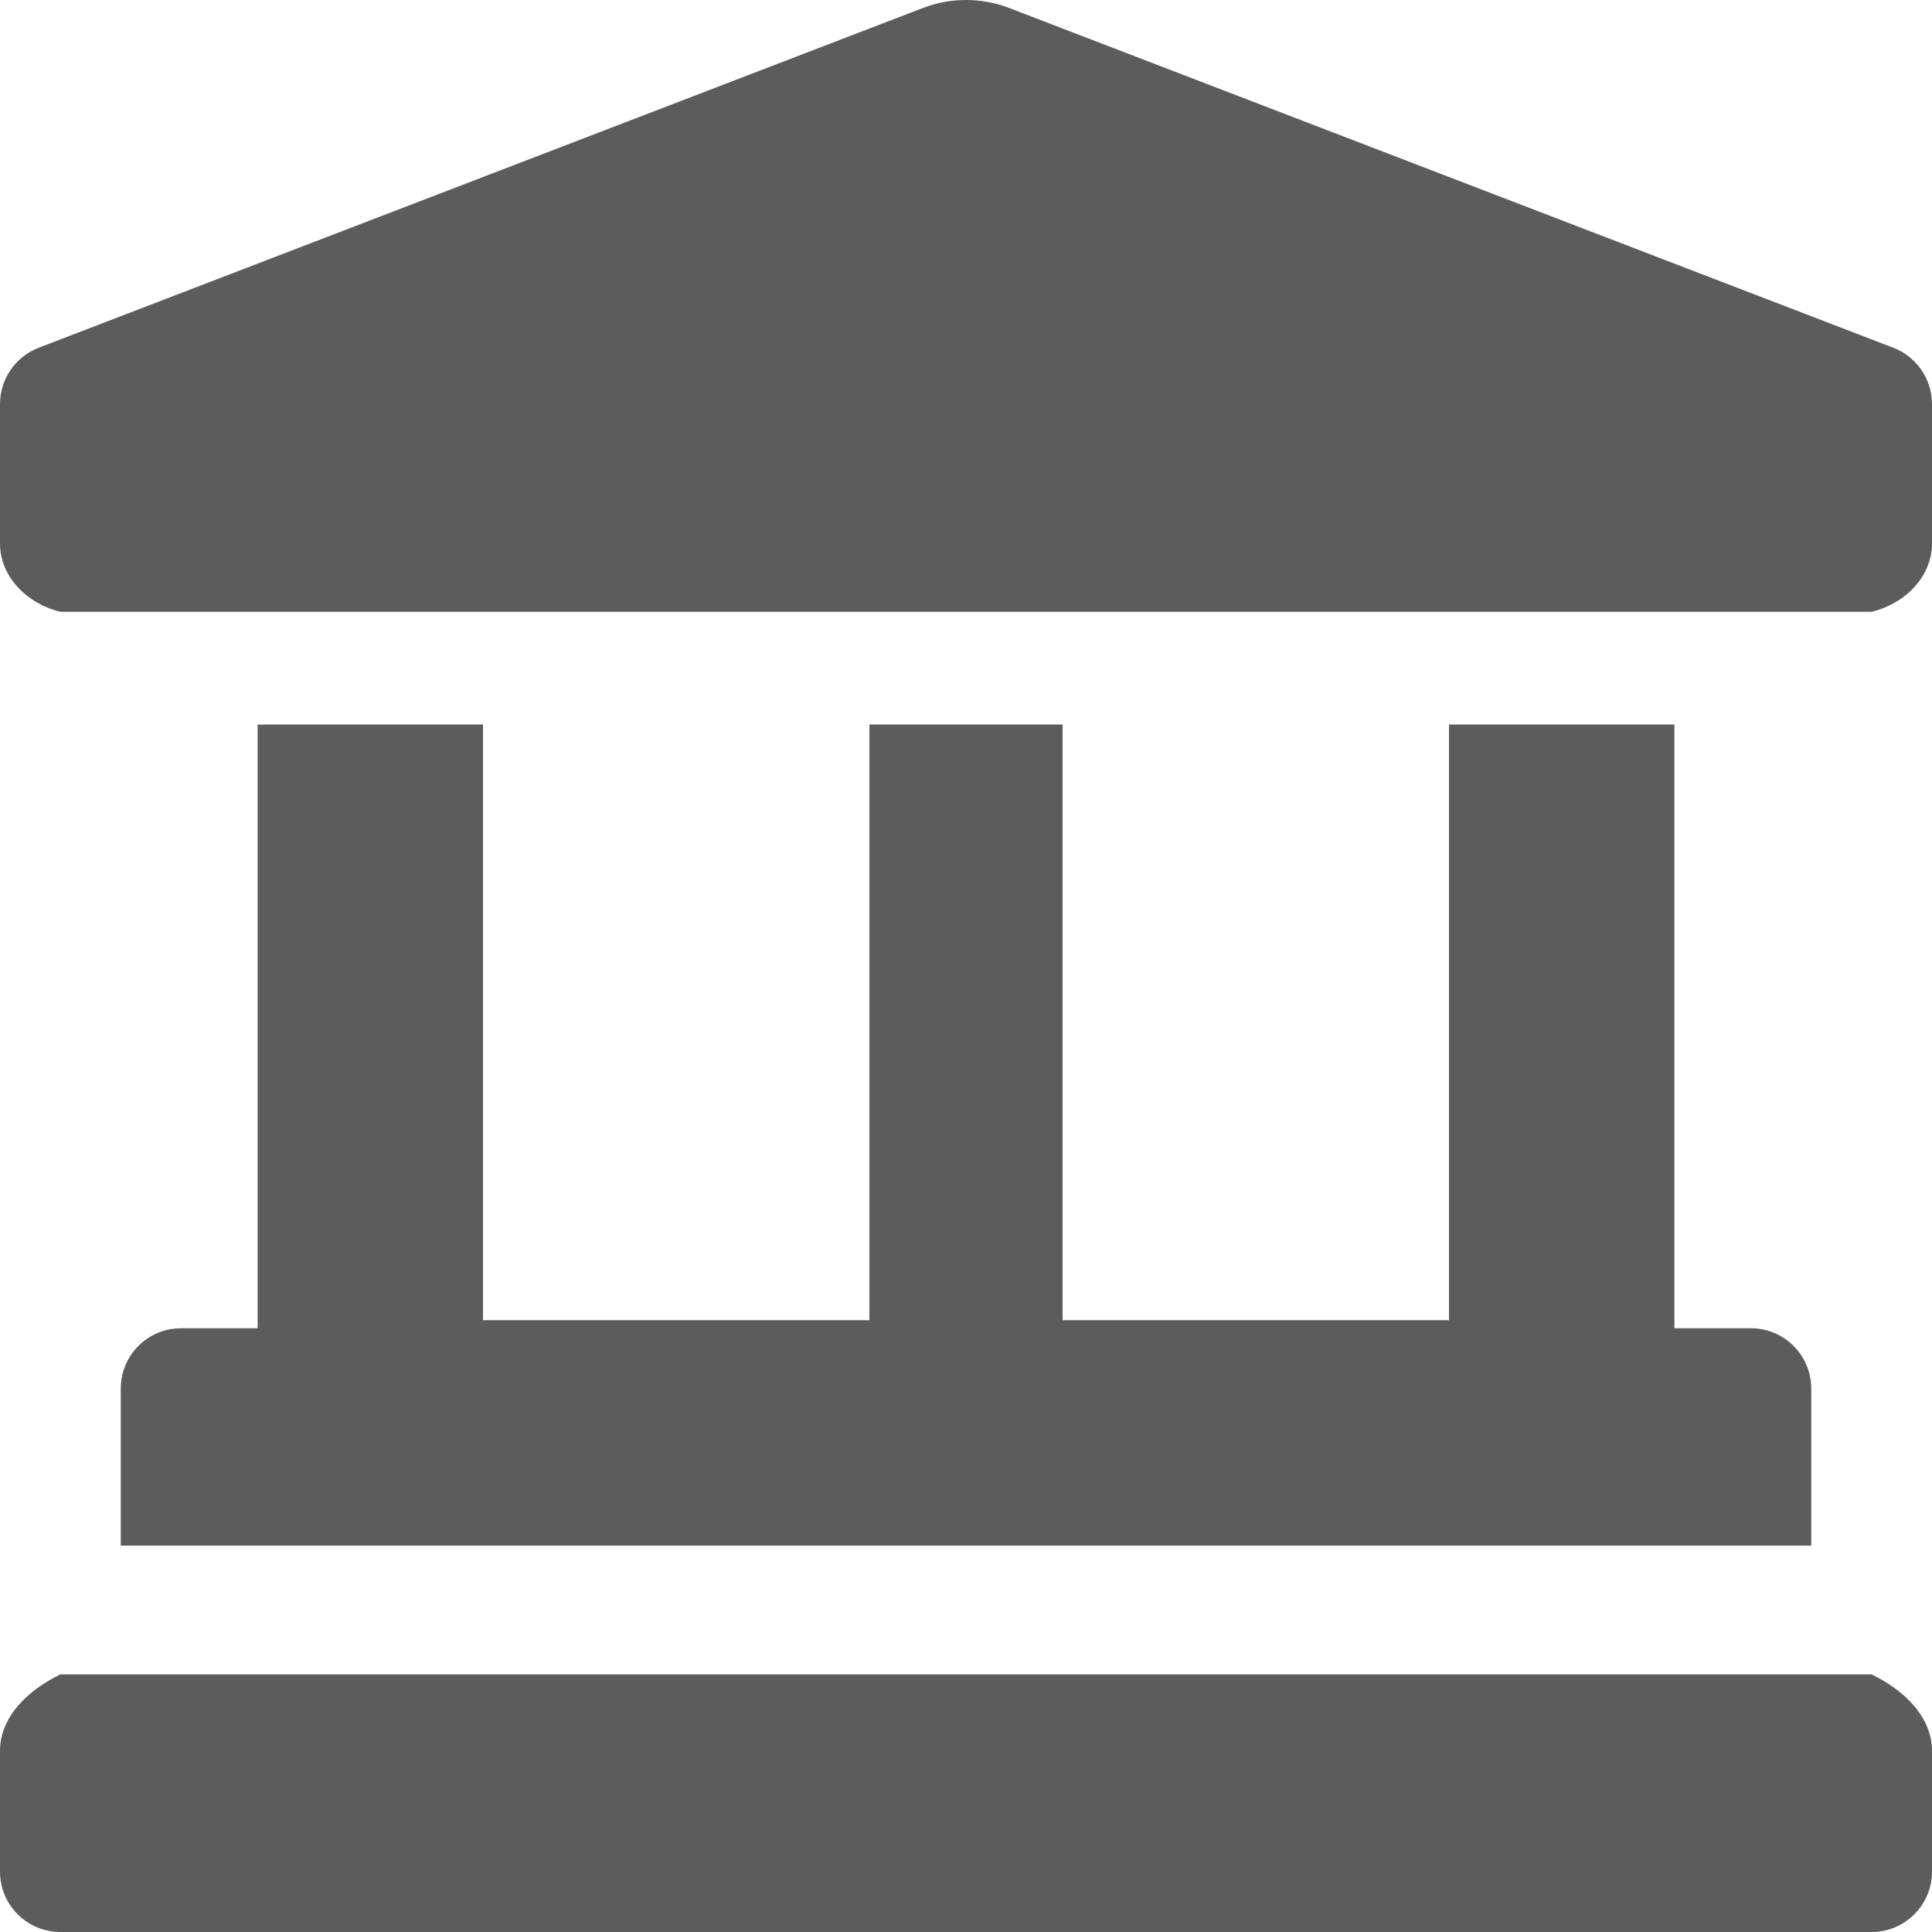 ﻿<?xml version="1.0" encoding="utf-8"?>
<svg version="1.1" xmlns:xlink="http://www.w3.org/1999/xlink" width="60px" height="60px" xmlns="http://www.w3.org/2000/svg">
  <g transform="matrix(1 0 0 1 -1079 -2027 )">
    <path d="M 60 12.55  C 60 11.768  59.515 11.068  58.784 10.794  L 31.317 0.239  C 30.468 -0.08  29.533 -0.08  28.684 0.239  L 1.216 10.794  C 0.485 11.069  5.861724099031863E-05 11.768  0 12.55  L 0 16.875  C 0 17.911  0.839 18.75  1.875 19  L 58.125 19  C 59.161 18.75  60 17.911  60 16.875  L 60 12.55  Z M 15 22.5  L 8 22.5  L 8 41.25  L 5.625 41.25  C 4.589 41.25  3.75 42.089  3.75 43.125  L 3.75 48  L 56.25 48  L 56.25 43.125  C 56.25 42.089  55.411 41.25  54.375 41.25  L 52 41.25  L 52 22.5  L 45 22.5  L 45 41  L 33 41  L 33 22.5  L 27 22.5  L 27 41  L 15 41  L 15 22.5  Z M 60 54.375  C 60 53.339  59.161 52.5  58.125 52  L 1.875 52  C 0.839 52.5  0 53.339  0 54.375  L 0 58.125  C 0 59.161  0.839 60  1.875 60  L 58.125 60  C 59.161 60  60 59.161  60 58.125  L 60 54.375  Z " fill-rule="nonzero" fill="#5c5c5c" stroke="none" transform="matrix(1 0 0 1 1079 2027 )" />
  </g>
</svg>